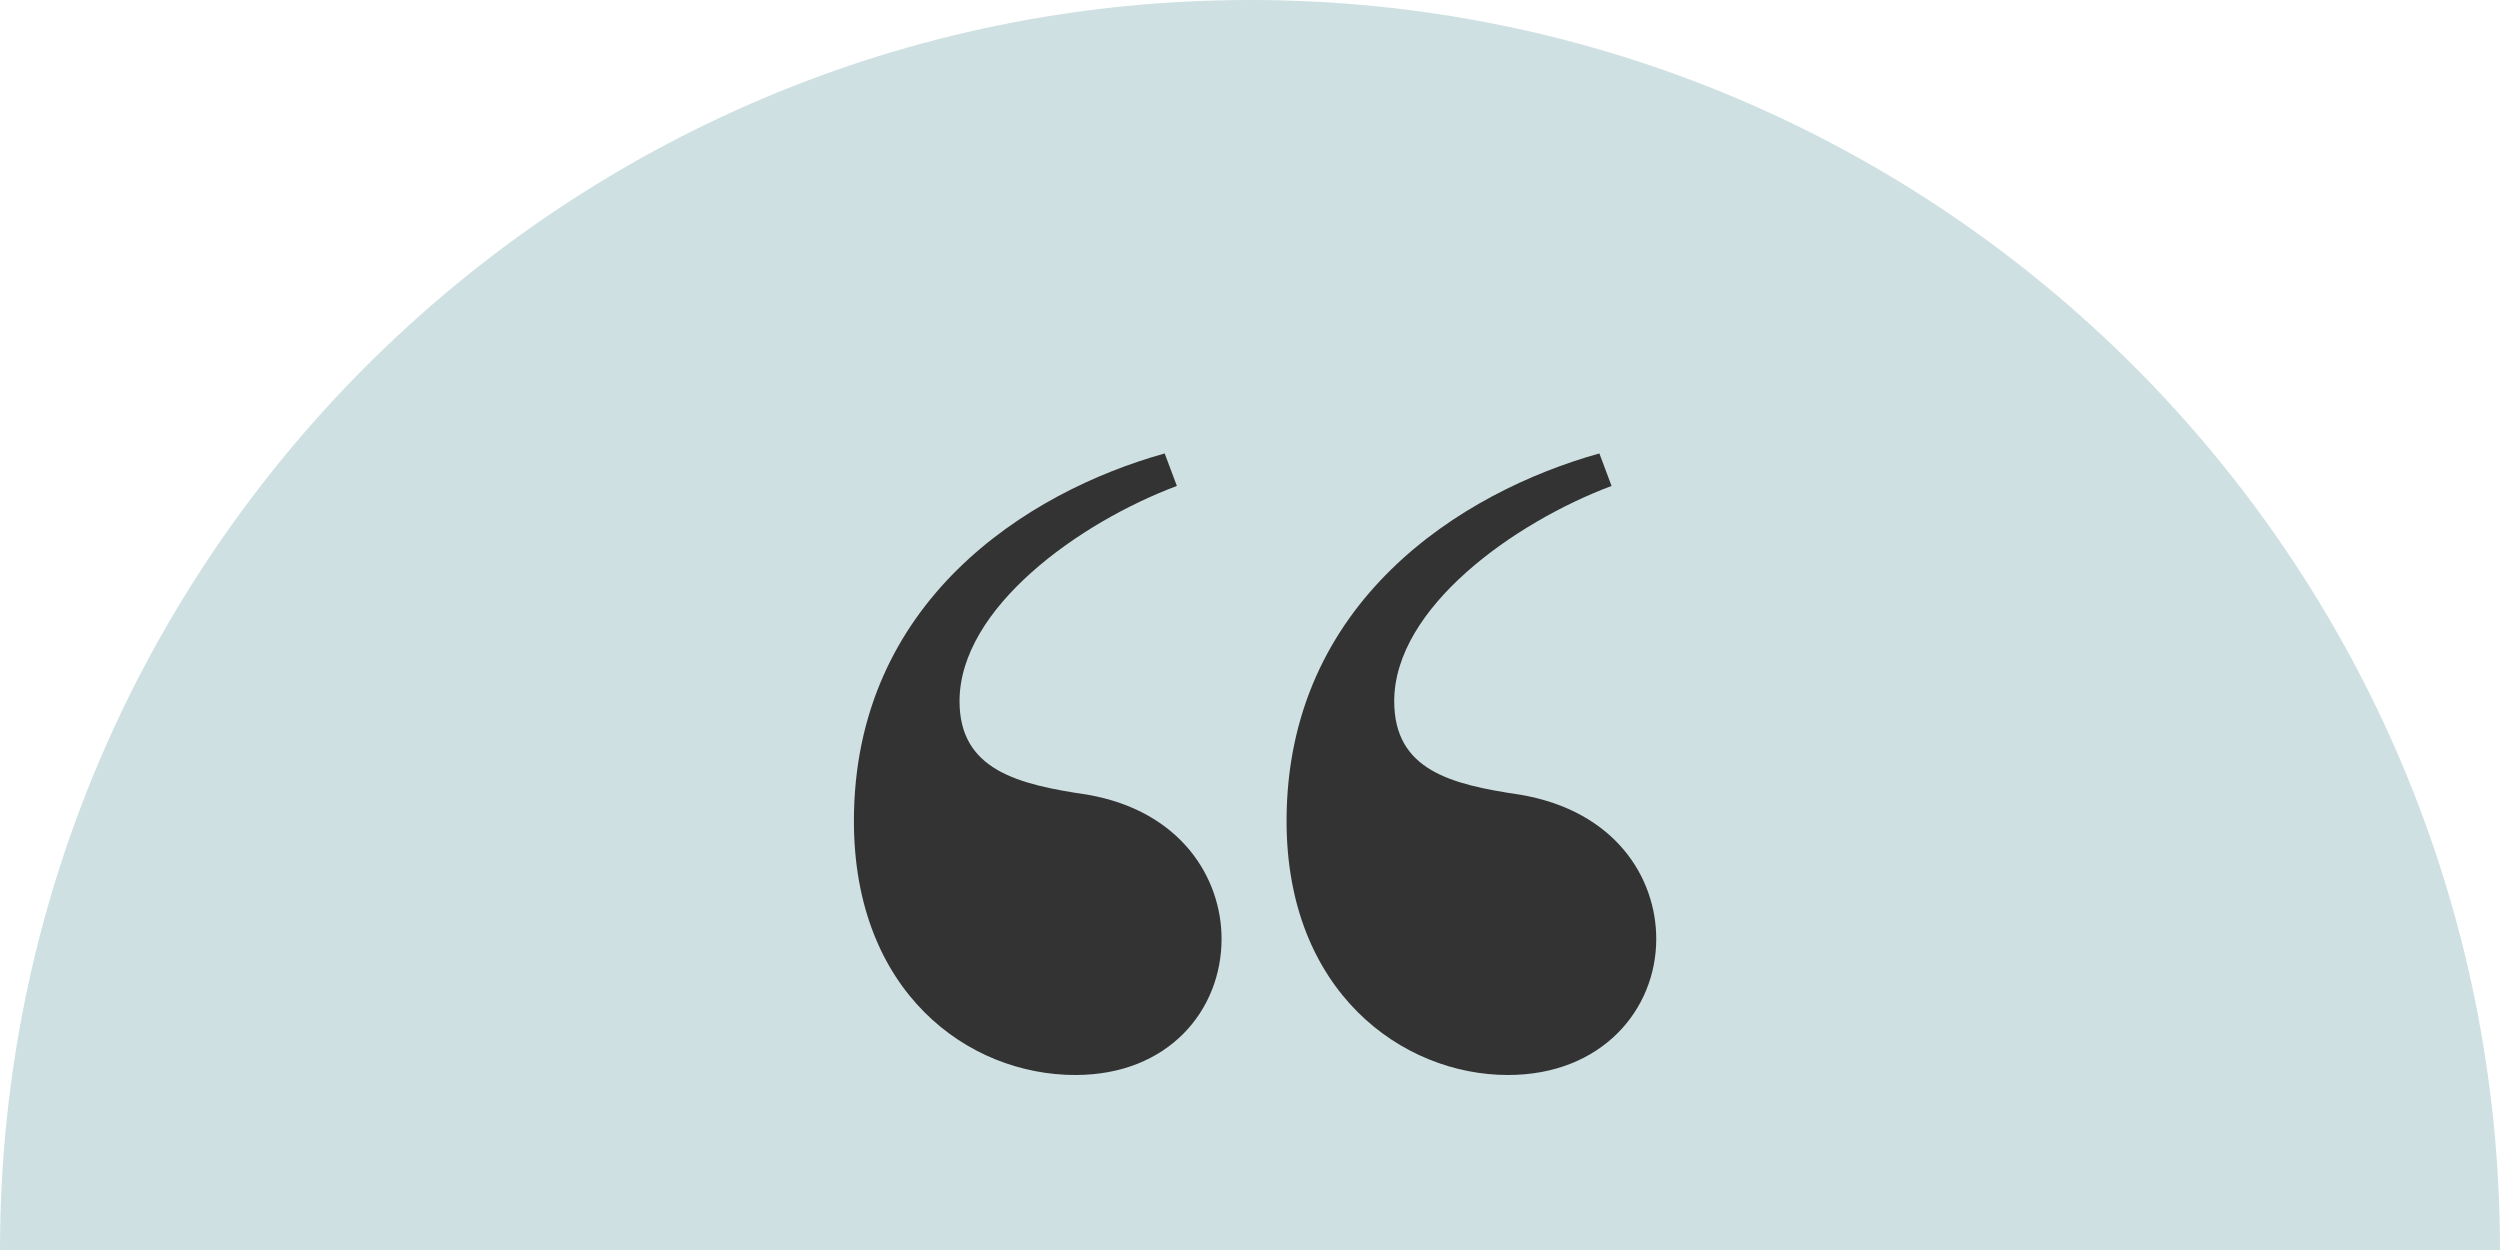 <?xml version="1.0" encoding="UTF-8"?><svg id="layer" xmlns="http://www.w3.org/2000/svg" width="160" height="80" viewBox="0 0 160 80"><defs><style>.cls-1{fill:#333;}.cls-2{fill:#cfe0e2;}.cls-3{isolation:isolate;}</style></defs><g id="Group_160"><g id="Group_150"><path id="Path_157" class="cls-2" d="m160,80C160,35.82,124.18,0,80,0S0,35.82,0,80h160Z"/></g></g><g id="_" class="cls-3"><g class="cls-3"><path class="cls-1" d="m75.32,31.1c-6.24,2.34-13.91,7.8-13.91,13.78,0,4.42,3.77,5.33,8.19,5.98,5.98,1.04,8.58,5.33,8.58,9.23,0,4.55-3.38,8.71-9.36,8.71-6.89,0-14.17-5.33-14.17-16.25,0-14.04,11.05-21.06,19.89-23.53l.78,2.08Zm27.82,0c-6.24,2.34-13.91,7.8-13.91,13.78,0,4.42,3.64,5.33,8.06,5.98,6.11,1.04,8.71,5.33,8.71,9.23,0,4.55-3.51,8.71-9.49,8.71-6.76,0-14.17-5.33-14.17-16.25,0-14.04,11.18-21.06,20.02-23.53l.78,2.08Z"/></g></g></svg>